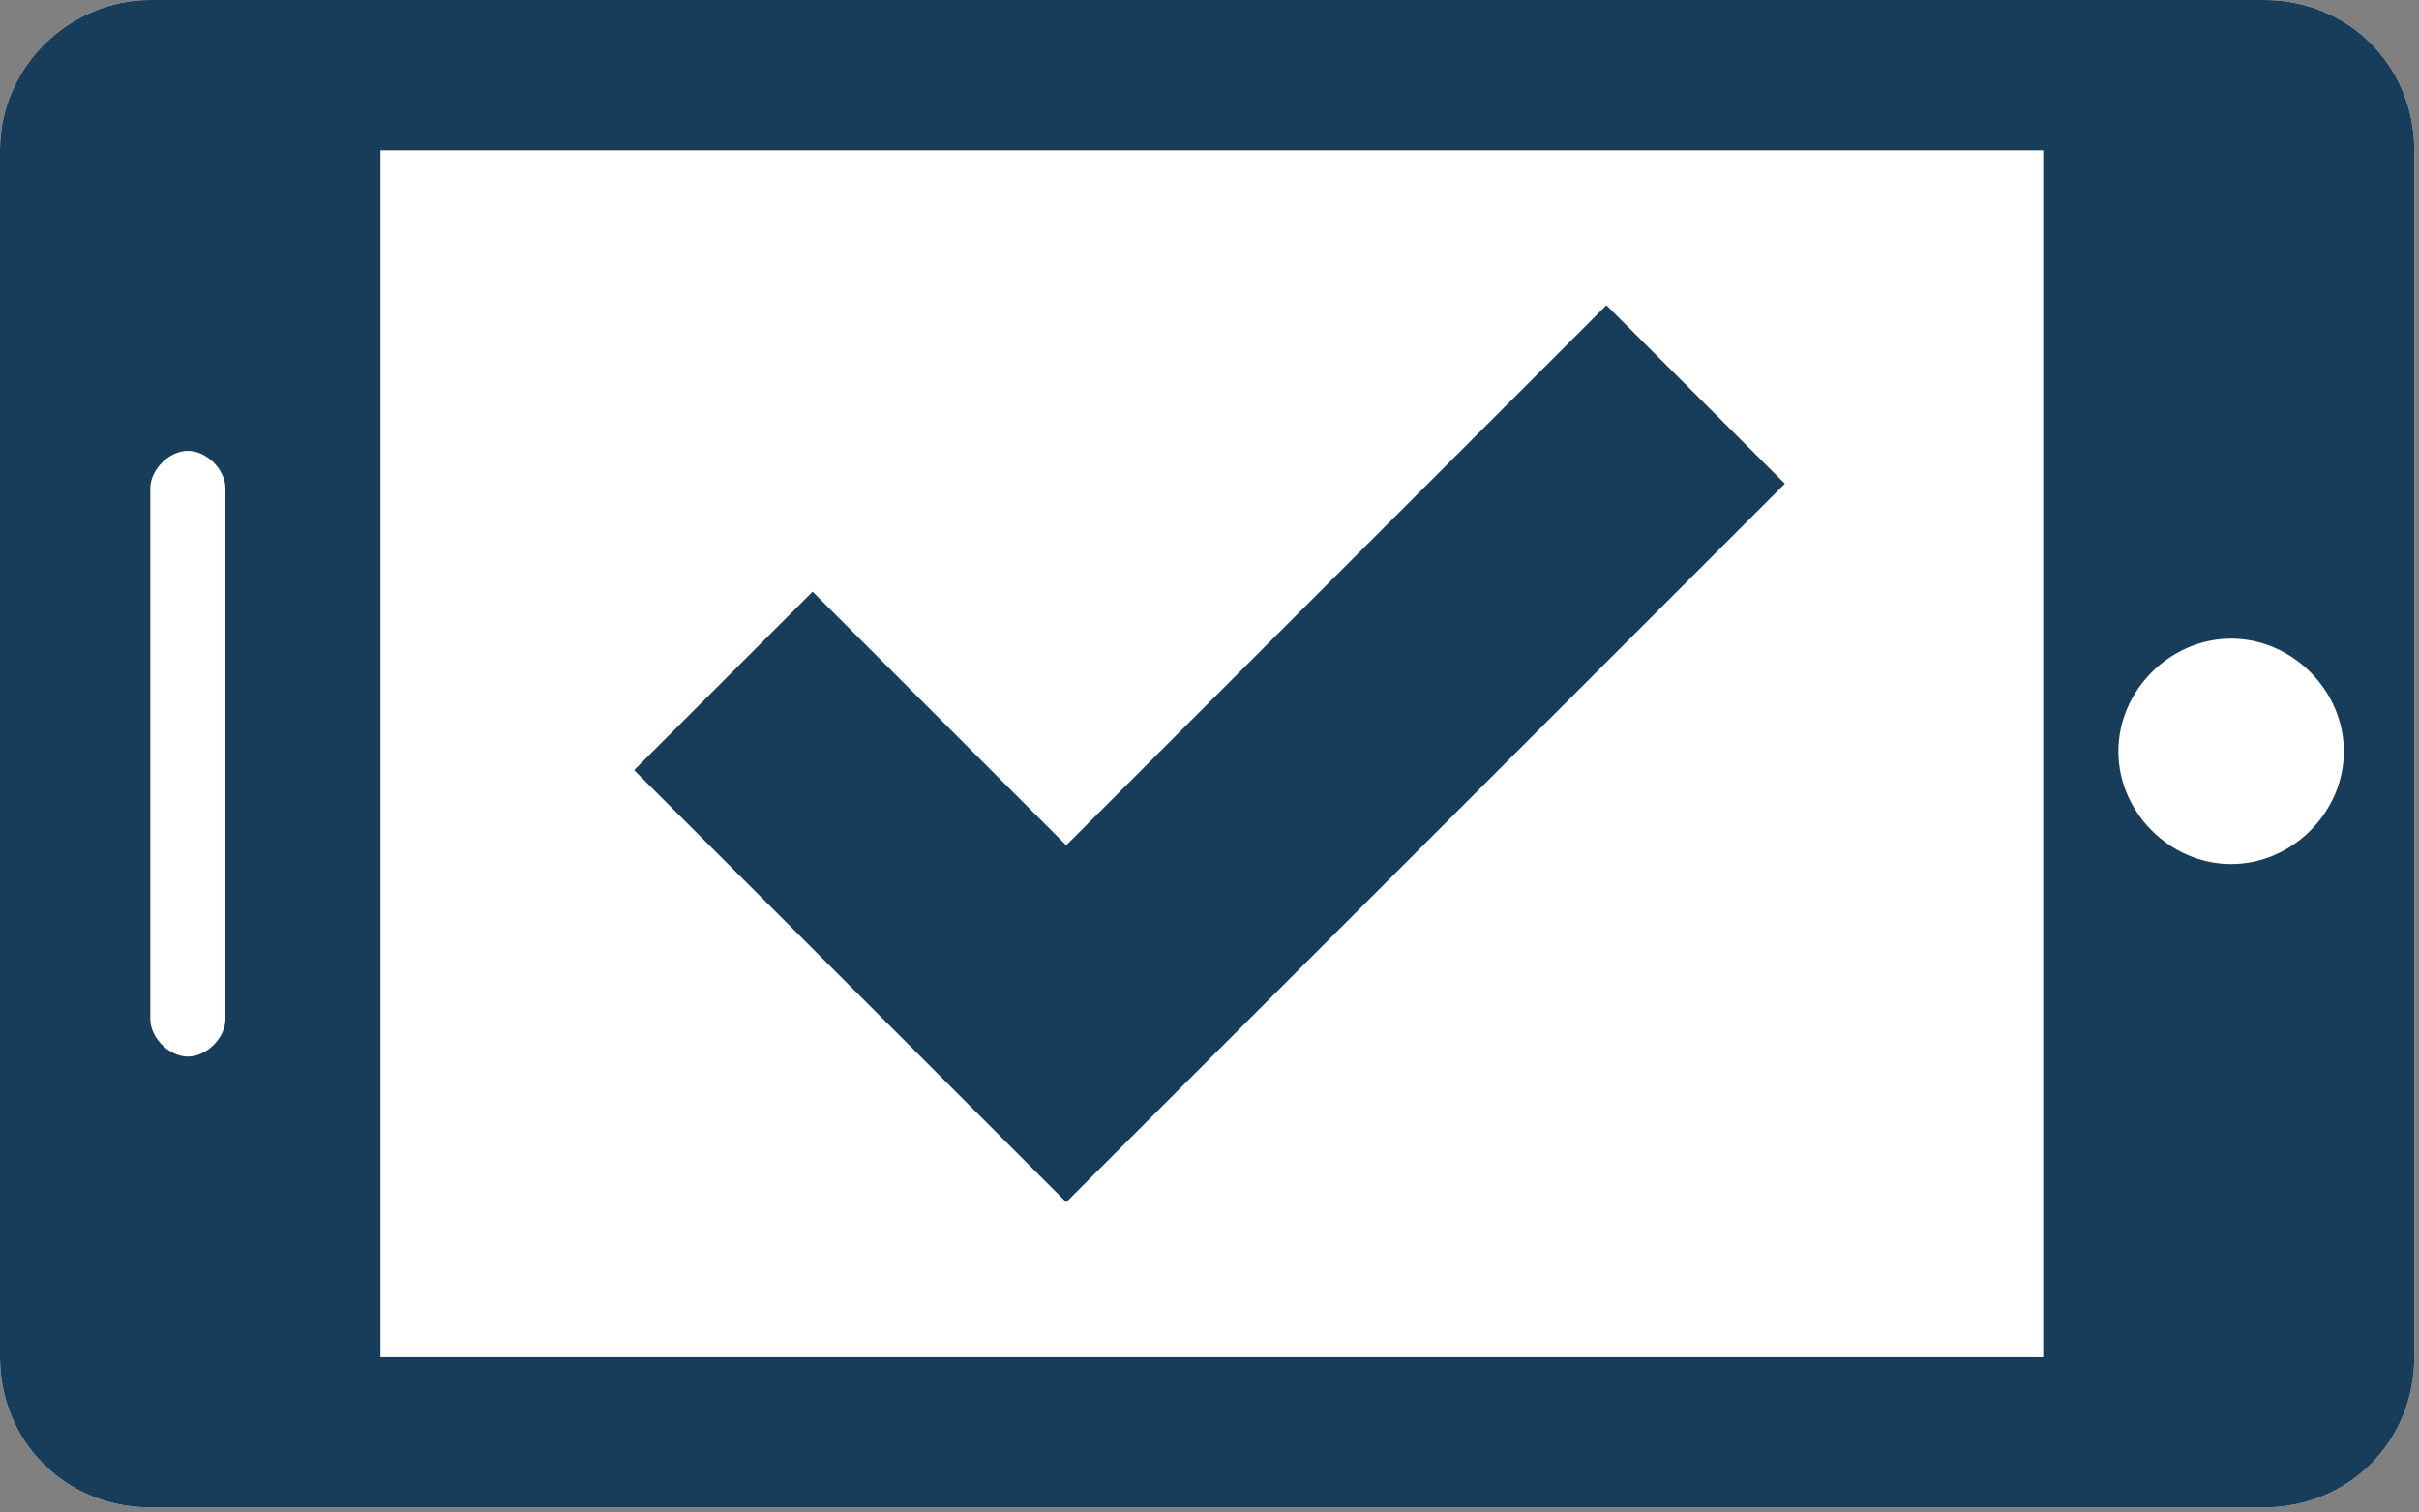 <?xml version="1.0" encoding="utf-8"?>
<!-- Generator: Adobe Illustrator 17.1.0, SVG Export Plug-In . SVG Version: 6.00 Build 0)  -->
<!DOCTYPE svg PUBLIC "-//W3C//DTD SVG 1.1//EN" "http://www.w3.org/Graphics/SVG/1.1/DTD/svg11.dtd">
<svg version="1.1" id="Layer_1" xmlns="http://www.w3.org/2000/svg" xmlns:xlink="http://www.w3.org/1999/xlink" x="0px" y="0px"
	 viewBox="241.3 246 51.5 32.2" enable-background="new 241.3 246 51.5 32.2" xml:space="preserve">
<rect x="241.3" y="246" width="51.5" height="32.2" fill="#808080" stroke="none"/>
<path fill="#FFFFFF" d="M241.3,249.2v25.7c0,1.8,1.4,3.2,3.2,3.2h45c1.8,0,3.2-1.4,3.2-3.2v-25.7c0-1.8-1.4-3.2-3.2-3.2h-45
	C242.8,246,241.3,247.4,241.3,249.2z"/>
<path fill="#173D5A" d="M241.3,249.2v25.7c0,1.8,1.4,3.2,3.2,3.2h45c1.8,0,3.2-1.4,3.2-3.2v-25.7c0-1.8-1.4-3.2-3.2-3.2h-45
	C242.8,246,241.3,247.4,241.3,249.2z M244.5,267.7v-11.3c0-0.4,0.4-0.8,0.8-0.8c0.4,0,0.8,0.4,0.8,0.8v11.3c0,0.4-0.4,0.8-0.8,0.8
	C244.9,268.5,244.5,268.1,244.5,267.7z M291.2,262c0,1.3-1.1,2.4-2.4,2.4s-2.4-1.1-2.4-2.4s1.1-2.4,2.4-2.4S291.2,260.7,291.2,262z
	 M284.8,249.2l0,25.7h-35.4v-25.7H284.8z"/>
<polygon fill="#173D5A" points="275.5,252.5 264,264 258.6,258.6 254.8,262.4 264,271.6 279.3,256.3 "/>
</svg>
